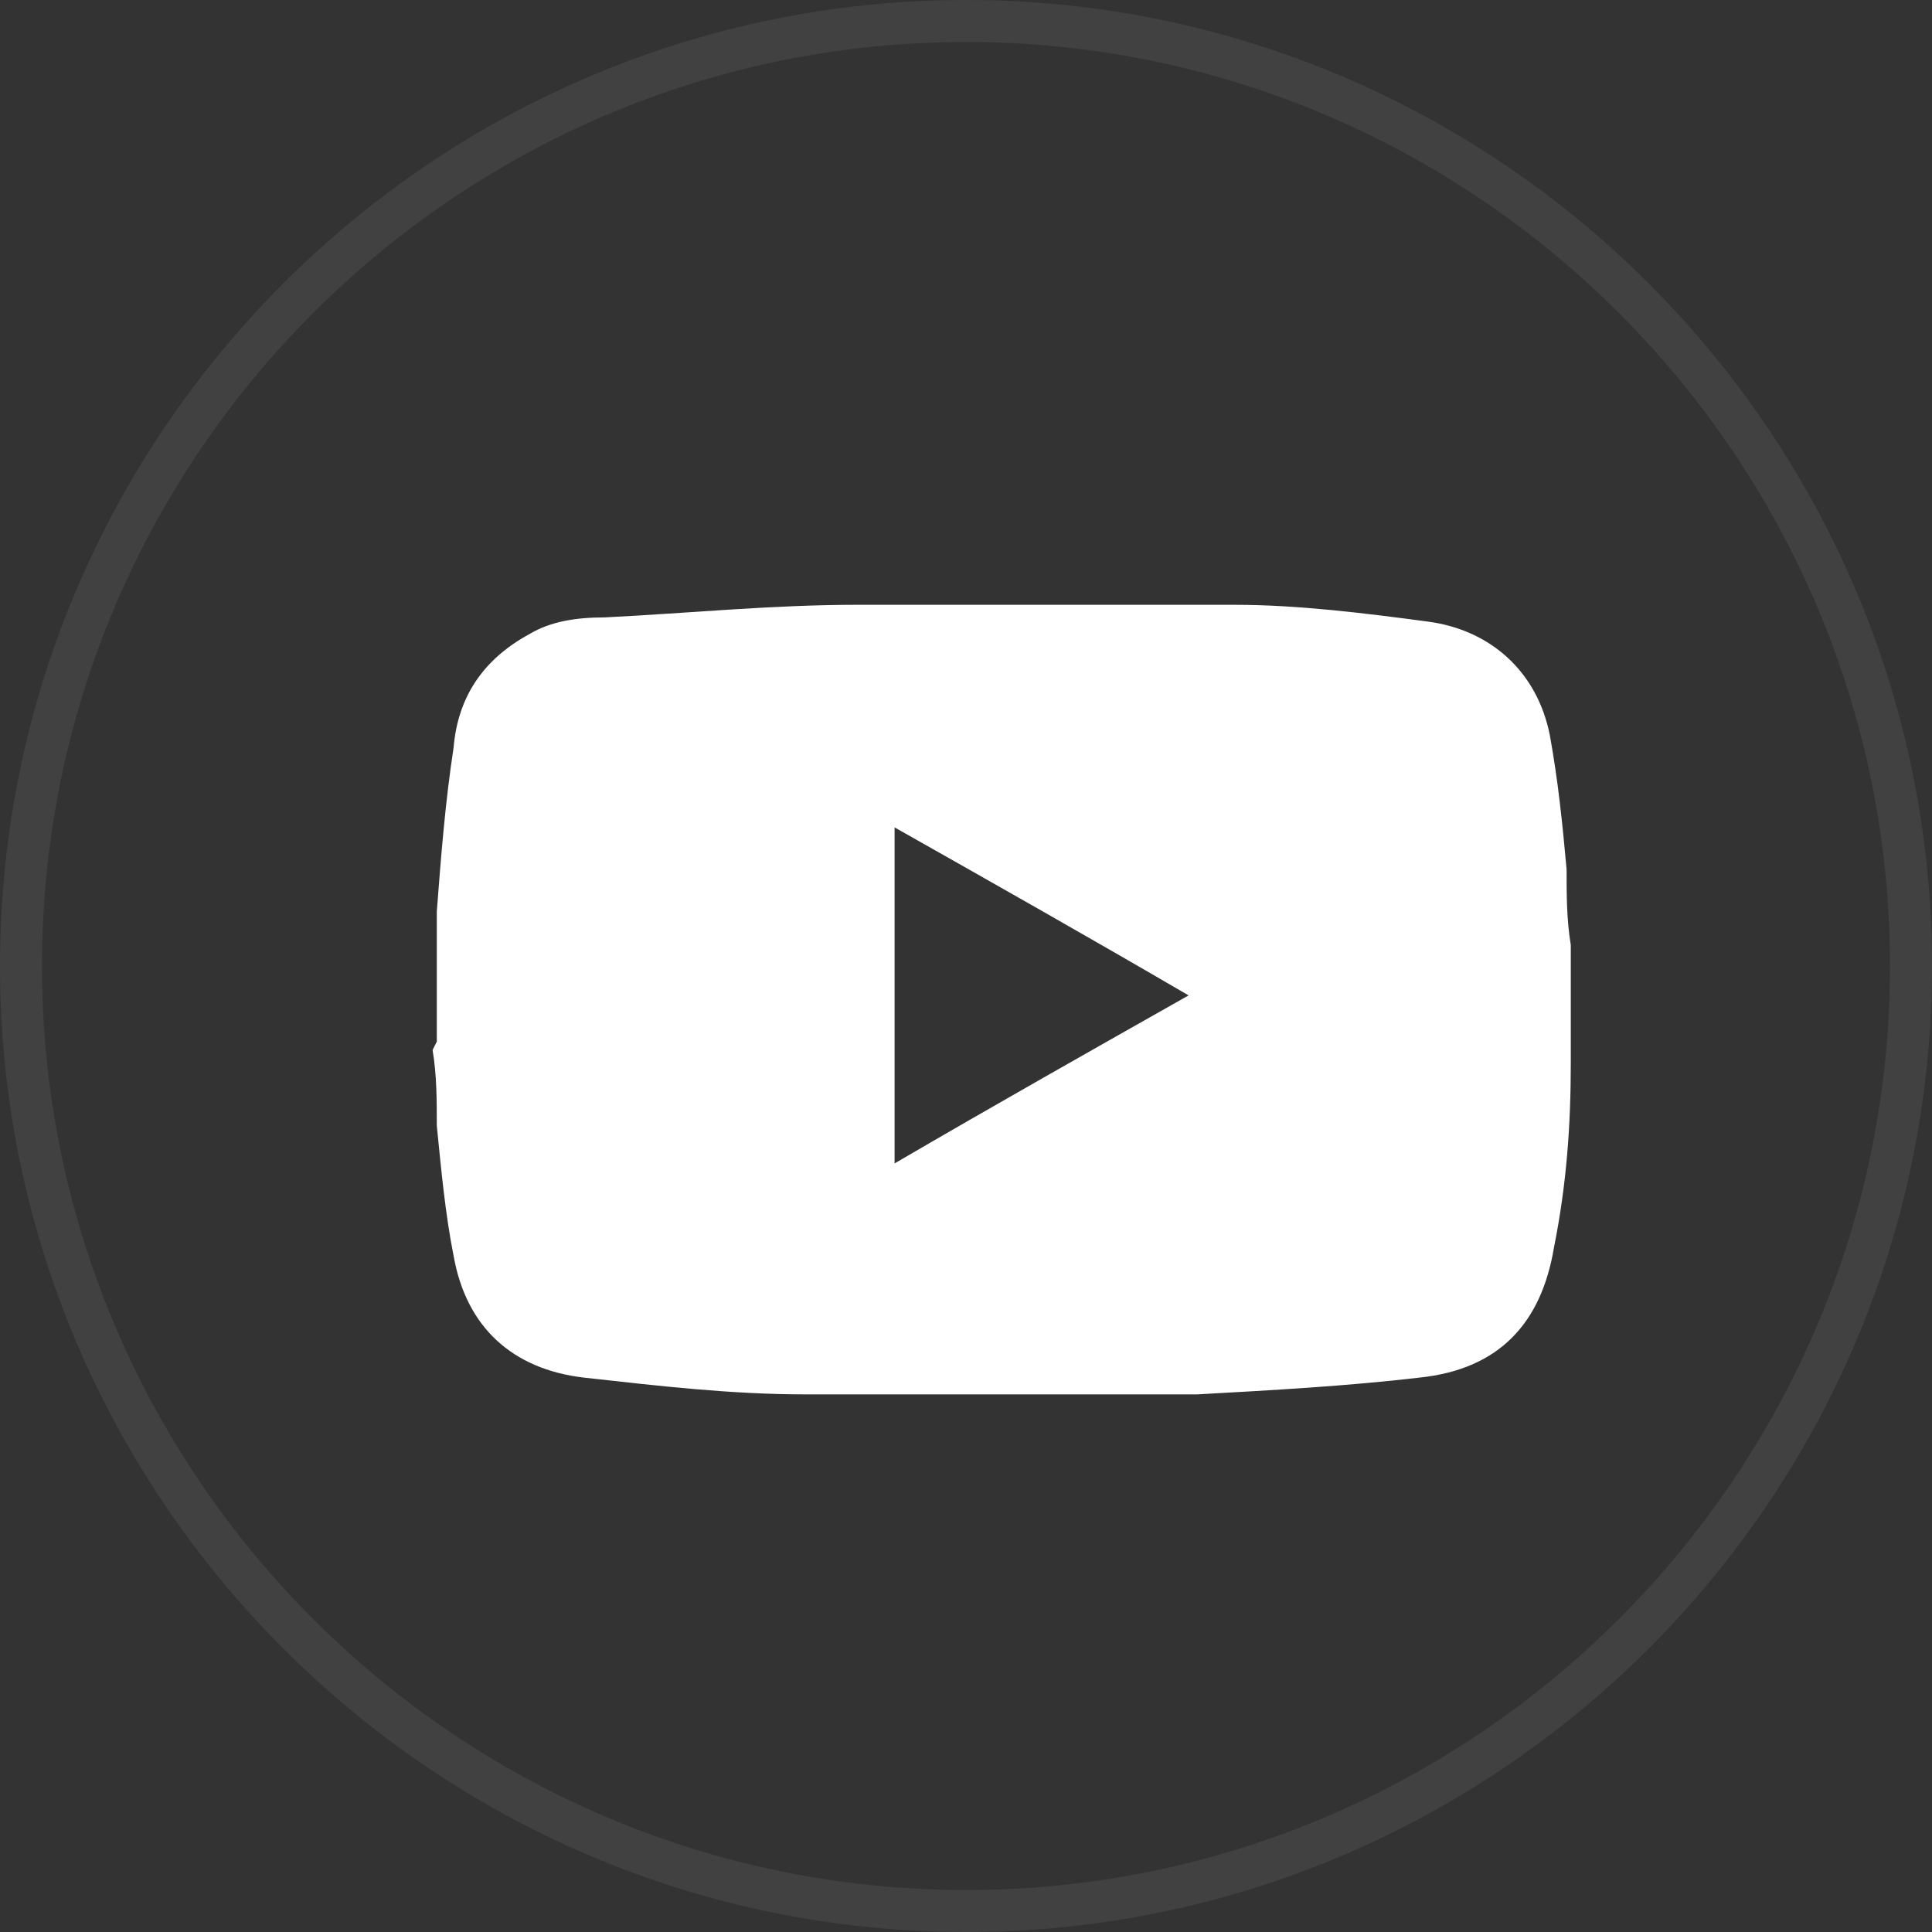 <?xml version="1.0" encoding="UTF-8"?>
<svg id="Capa_1" data-name="Capa 1" xmlns="http://www.w3.org/2000/svg" version="1.1" viewBox="0 0 46 46">
  <rect x="0" y="0" width="46" height="46" fill="#333333" stroke="none"/>
  <defs>
    <style>
      .cls-1 {
        fill: none;
        stroke: #797979;
        stroke-opacity: .2;
      }

      .cls-2 {
        fill: #fff;
        stroke-width: 0px;
      }
    </style>
  </defs>
  <path class="cls-1" d="M23,.5h0c12.4,0,22.5,10.1,22.5,22.5h0c0,12.4-10.1,22.5-22.5,22.5h0C10.6,45.5.5,35.4.5,23h0C.5,10.6,10.6.5,23,.5Z"/>
  <path class="cls-2" d="M10.4,24.8c0-.8,0-1.5,0-2.3,0-.3,0-.5,0-.8.1-1.3.2-2.6.4-3.9.1-1.2.7-2.1,1.8-2.7.5-.3,1.1-.4,1.8-.4,2-.1,4-.3,6-.3,3,0,6,0,9,0,1.5,0,3.1.2,4.6.4,1.5.2,2.6,1.2,2.9,2.7.2,1.1.3,2.1.4,3.2,0,.6,0,1.2.1,1.8v2.4c0,.1,0,.2,0,.4,0,1.5-.1,2.9-.4,4.4-.3,1.8-1.3,2.9-3.2,3.1-1.7.2-3.5.3-5.3.4-3.1,0-6.2,0-9.3,0-1.8,0-3.5-.2-5.3-.4-1.7-.2-2.8-1.2-3.1-2.9-.2-1-.3-2.1-.4-3.1,0-.6,0-1.2-.1-1.8ZM21.3,19.6v8.1c2.4-1.4,4.7-2.7,7-4-2.4-1.4-4.7-2.7-7-4Z"/>
</svg>